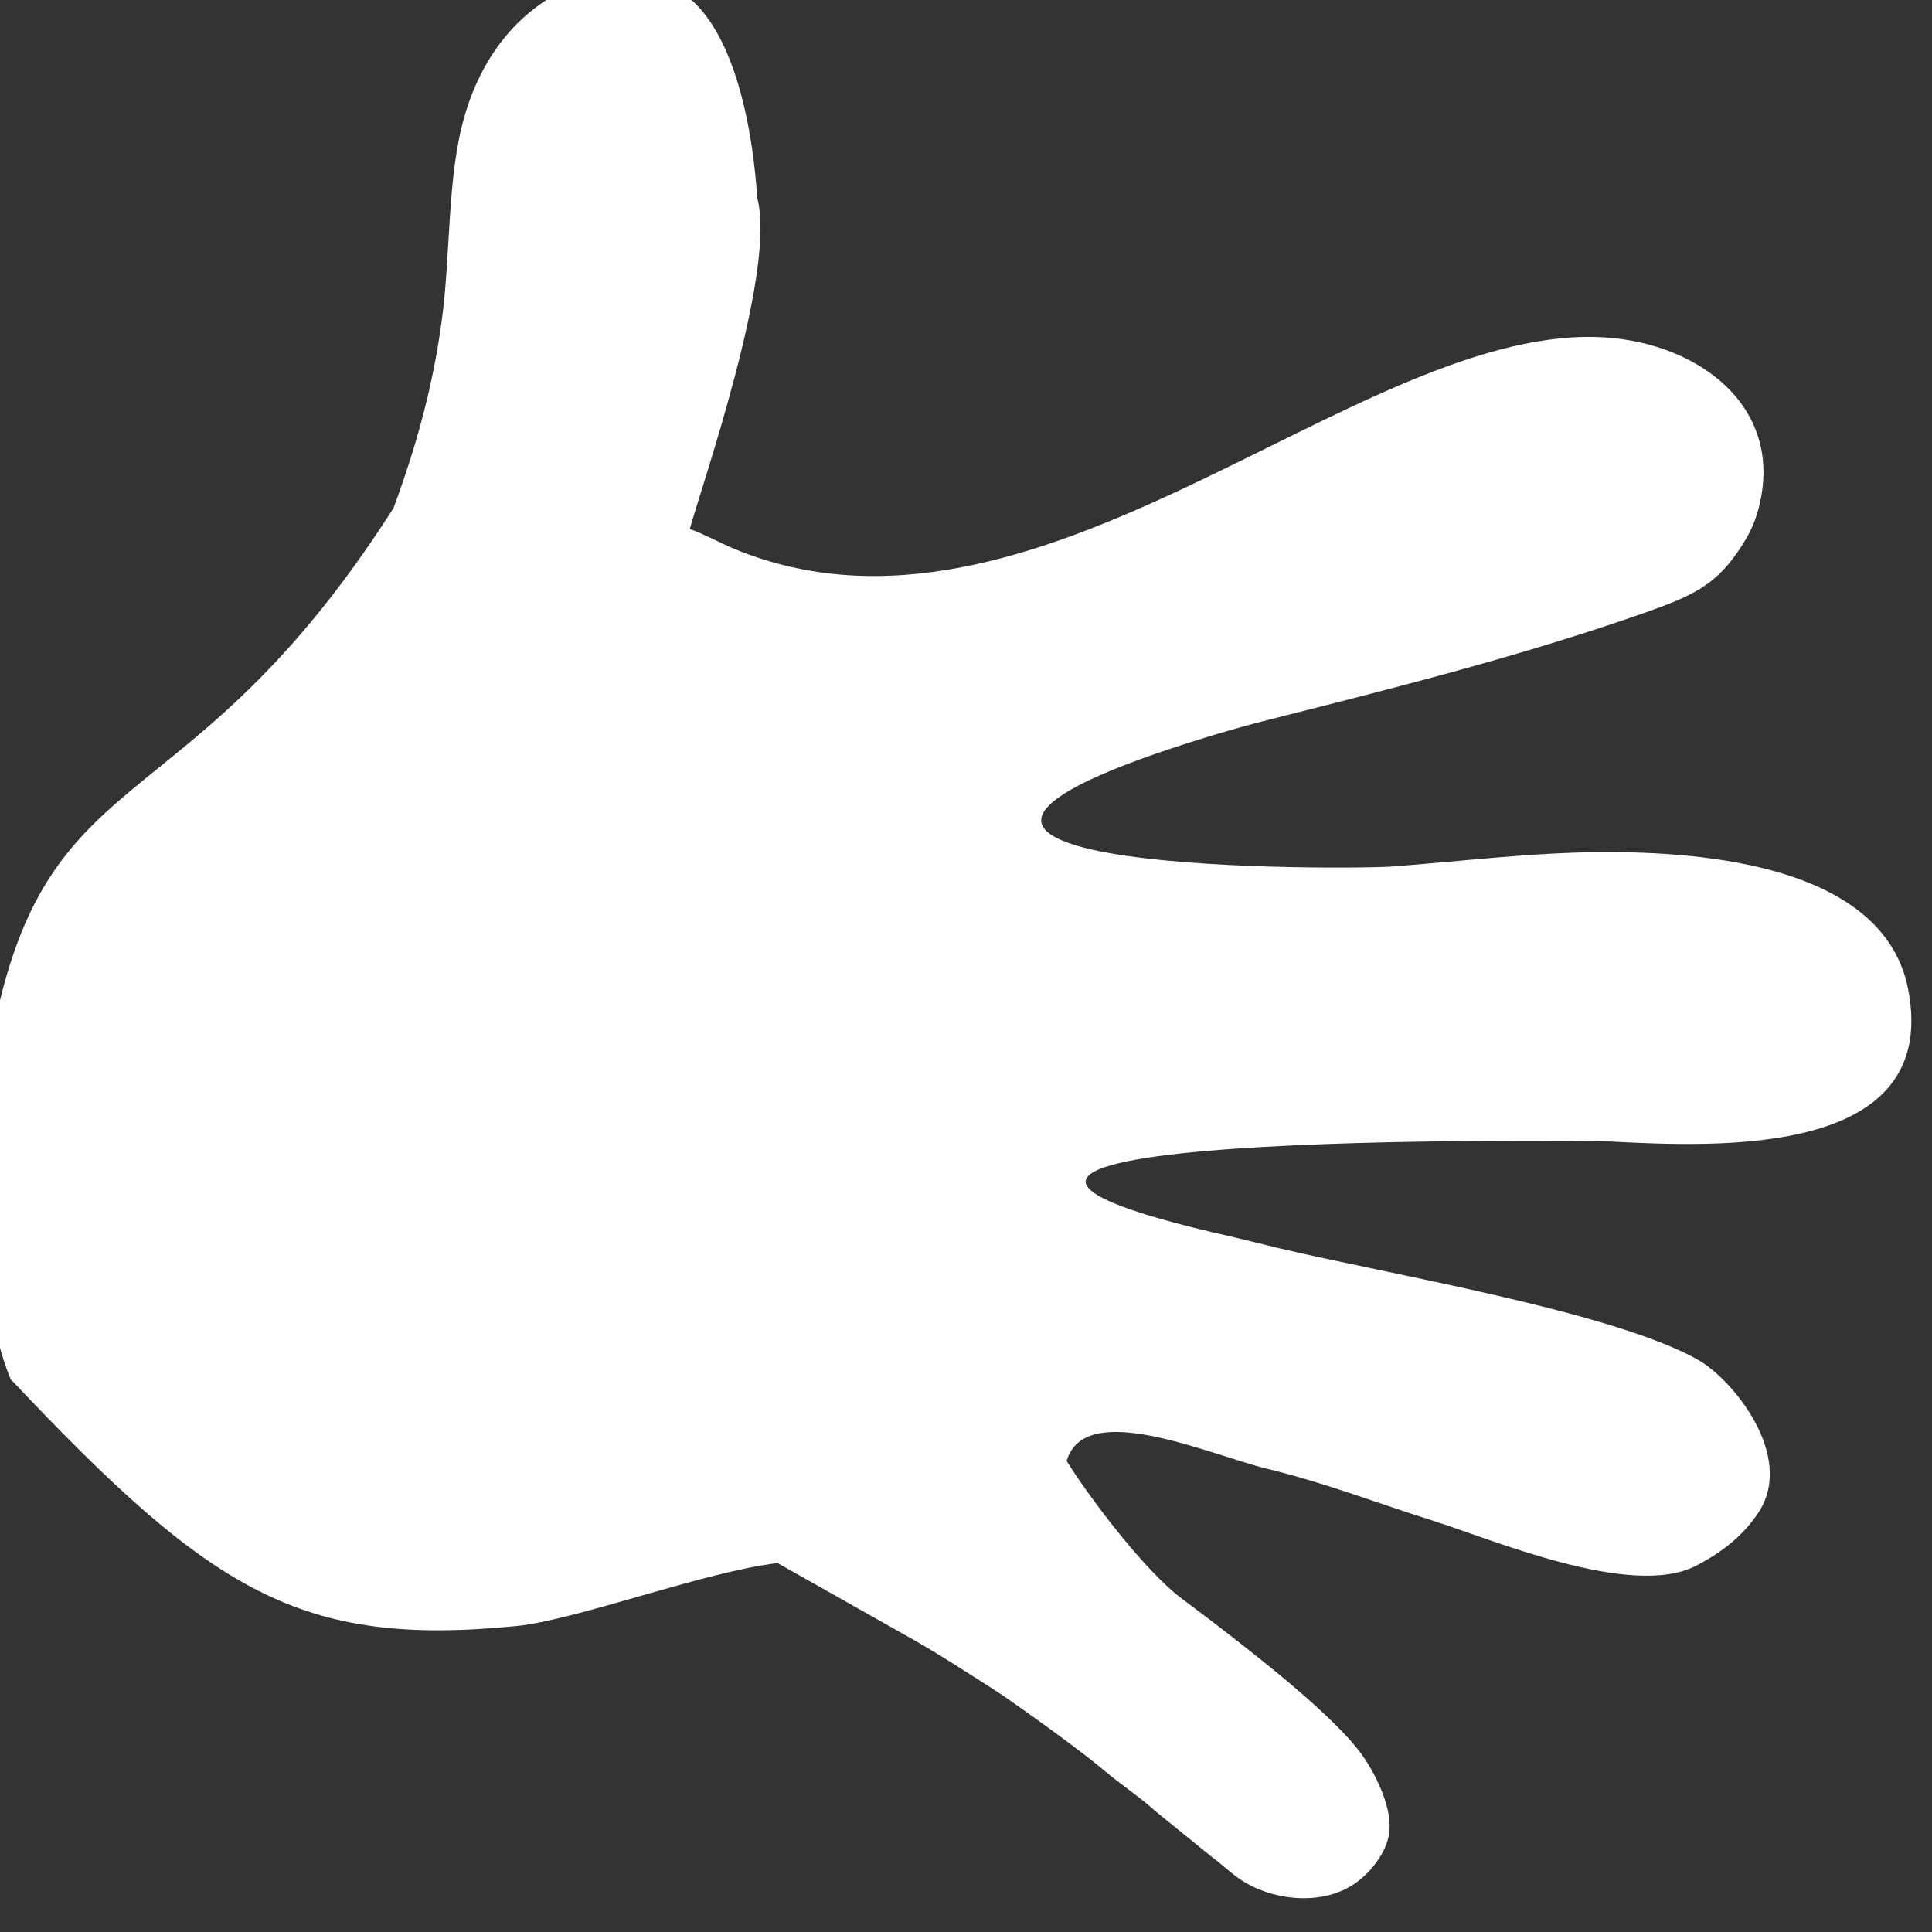 <?xml version="1.0" encoding="UTF-8" standalone="no"?> <svg xmlns="http://www.w3.org/2000/svg" xmlns:xlink="http://www.w3.org/1999/xlink" xmlns:serif="http://www.serif.com/" width="100%" height="100%" viewBox="0 0 146 146" xml:space="preserve" style="fill-rule:evenodd;clip-rule:evenodd;stroke-linejoin:round;stroke-miterlimit:2;"><rect x="0" y="0" width="146" height="146" fill="#333333" stroke="none"/> <g transform="matrix(1,0,0,1,-2251,-467.236)"> <g transform="matrix(1.372,0,0,1.508,-766.193,24.134)"> <g transform="matrix(-0.371,0.032,0.036,0.337,3382.06,-116.83)"> <path d="M3294.73,1110.82C3297.97,1100.27 3296.68,1084.18 3295.74,1073.2C3283.98,1015.66 3264.18,1036.72 3225.94,987.81C3221.95,979.53 3218.48,970.78 3216.17,960.86C3213.87,951.13 3213.36,939.8 3209.92,931.13C3206.72,922.97 3200.51,915.39 3190.12,912.81C3184.53,911.41 3179.92,912.62 3175.86,916.13C3168.67,922.38 3167.7,937.85 3168.01,947.19C3166.13,958.2 3180.51,989.3 3182.66,995.04C3180.98,995.78 3178.16,997.66 3176.25,998.67C3133.83,1020.94 3082.66,975.23 3046.84,979.38C3032.27,981.05 3019.65,991.95 3025.12,1006.88C3026.13,1009.69 3027.54,1011.52 3029.06,1013.32C3032.85,1017.7 3036.29,1018.95 3043.32,1020.7C3061.64,1025.27 3080.82,1028.24 3099.57,1031.13C3102.73,1031.6 3105.94,1032.19 3109.02,1032.81C3175.7,1046.45 3094.88,1054.1 3084.57,1054.57C3074.1,1054.8 3063.44,1054.45 3053.09,1055.39C3038.28,1056.72 3011.68,1061.25 3010,1080C3007.73,1105.2 3040.39,1100.43 3055.94,1098.16C3058.71,1097.77 3181.99,1084.41 3112.62,1107.03L3106.56,1109.14C3090.7,1114.57 3058.16,1123.2 3046.25,1131.52C3041.37,1134.92 3033.32,1147.03 3039.45,1154.8C3041.8,1157.73 3044.92,1160.04 3049.53,1161.88C3059.49,1165.82 3078.98,1155.16 3087.66,1151.48C3095.39,1148.2 3102.85,1144.45 3111.09,1141.6C3119.3,1138.79 3136.95,1128.59 3140.55,1137.62C3137.89,1143.05 3130.55,1155.08 3125.51,1159.57L3121.8,1162.97C3115.82,1168.55 3104.49,1179.18 3101.09,1185.43C3099.53,1188.24 3097.46,1193.59 3098.48,1197.19C3099.26,1200.12 3102.38,1203.36 3105.59,1204.57C3109.49,1206.09 3113.91,1205.43 3117.23,1203.98C3121.25,1202.19 3122.3,1200.31 3125.12,1197.73L3132.3,1190.66C3134.53,1188.2 3137.34,1185.94 3139.69,1183.52C3142.42,1180.66 3152.46,1171.84 3154.84,1170.04C3158.63,1167.07 3162.85,1163.71 3166.91,1160.94L3184.53,1148.63C3195.39,1148.87 3214.84,1154.18 3223.75,1154.26C3255.98,1154.41 3268.2,1145 3294.73,1110.82Z" style="fill:white;"></path> </g> </g> </g> </svg> 